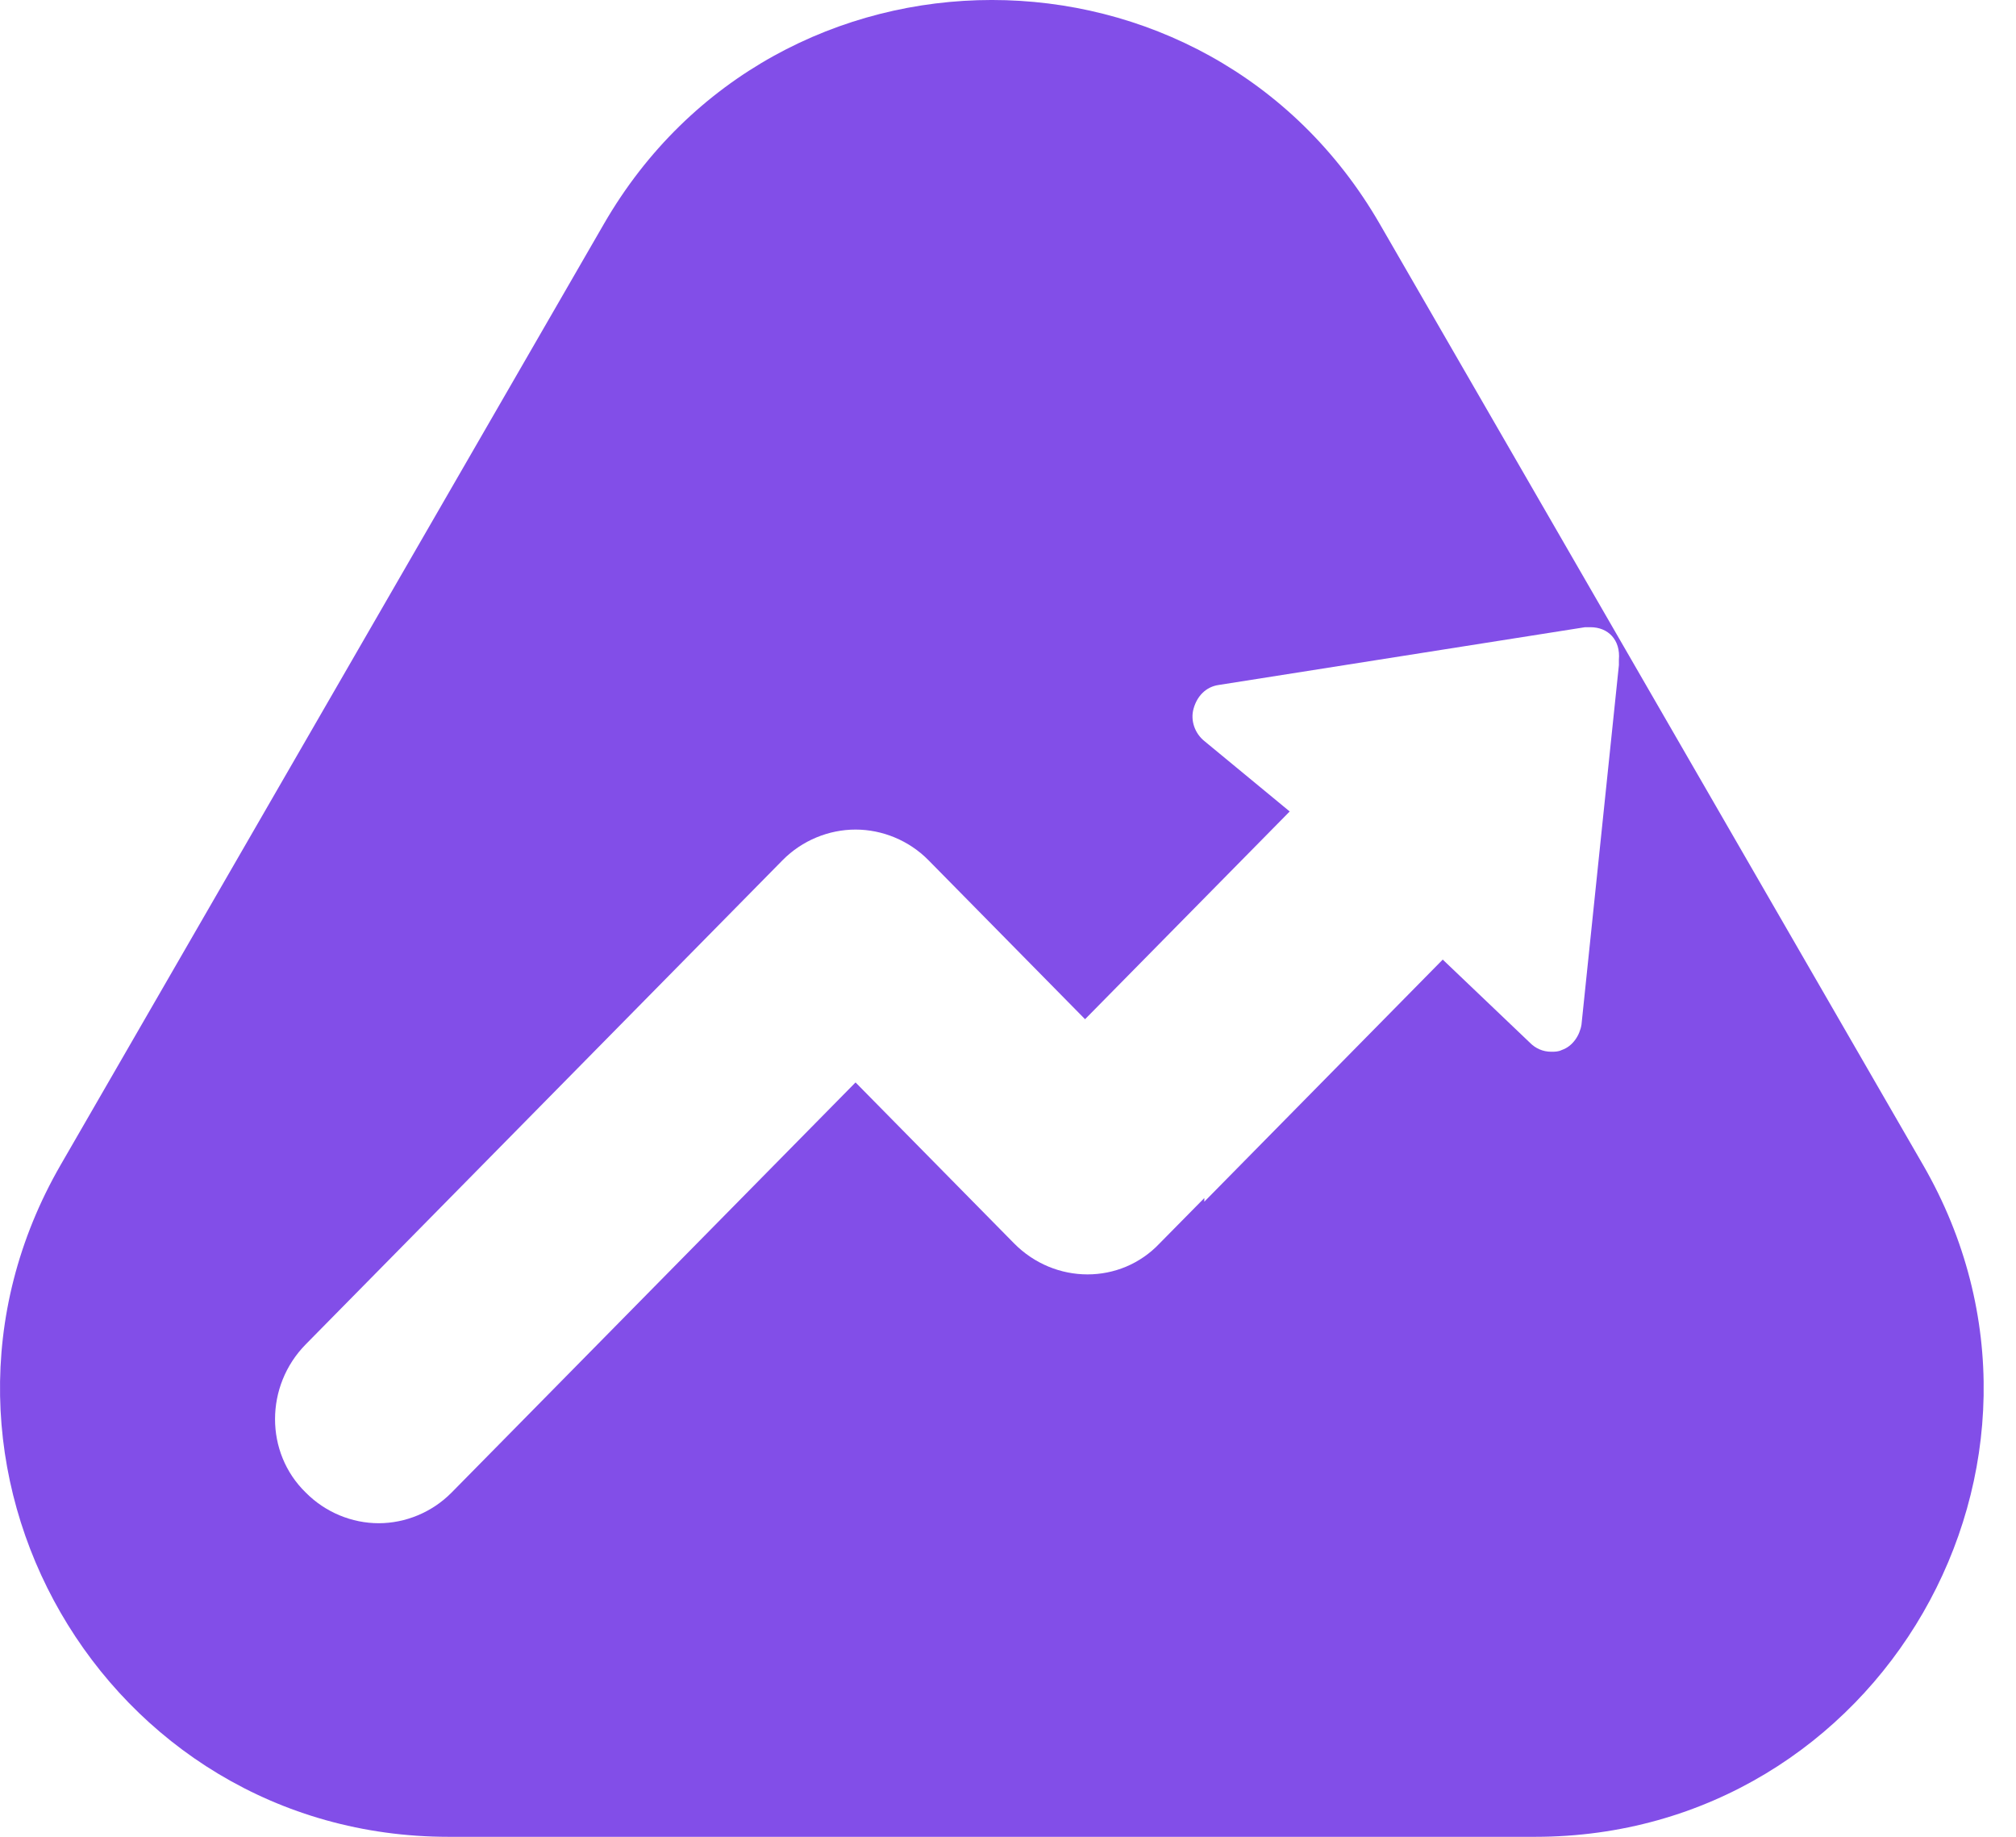 <svg width="45" height="41" viewBox="0 0 45 41" fill="none" xmlns="http://www.w3.org/2000/svg">
<path fill-rule="evenodd" clip-rule="evenodd" d="M30.799 5C26.95 -1.667 17.328 -1.667 13.479 5L1.355 26C-2.494 32.667 2.317 41 10.015 41H34.264C41.962 41 46.773 32.667 42.924 26L30.799 5ZM35.381 14H35.5C35.897 14 36.175 14.283 36.136 14.726V14.847L35.301 22.871C35.262 23.113 35.103 23.355 34.864 23.436C34.785 23.476 34.706 23.476 34.626 23.476C34.53 23.476 34.443 23.457 34.365 23.423C34.283 23.388 34.211 23.337 34.15 23.275L32.204 21.419L26.882 26.823V26.742L25.888 27.75C25.015 28.678 23.545 28.678 22.632 27.75L19.097 24.161L10.081 33.315C9.644 33.758 9.049 34 8.453 34C7.857 34 7.261 33.758 6.824 33.315C5.911 32.428 5.911 30.936 6.824 30.008L17.468 19.201C17.905 18.758 18.501 18.517 19.097 18.517C19.693 18.517 20.288 18.758 20.725 19.201L24.22 22.75L28.788 18.113L26.882 16.54C26.78 16.458 26.699 16.344 26.655 16.214C26.613 16.09 26.604 15.952 26.643 15.815C26.723 15.533 26.921 15.331 27.199 15.29L35.381 14Z" fill="#824EE8"/>
</svg>
